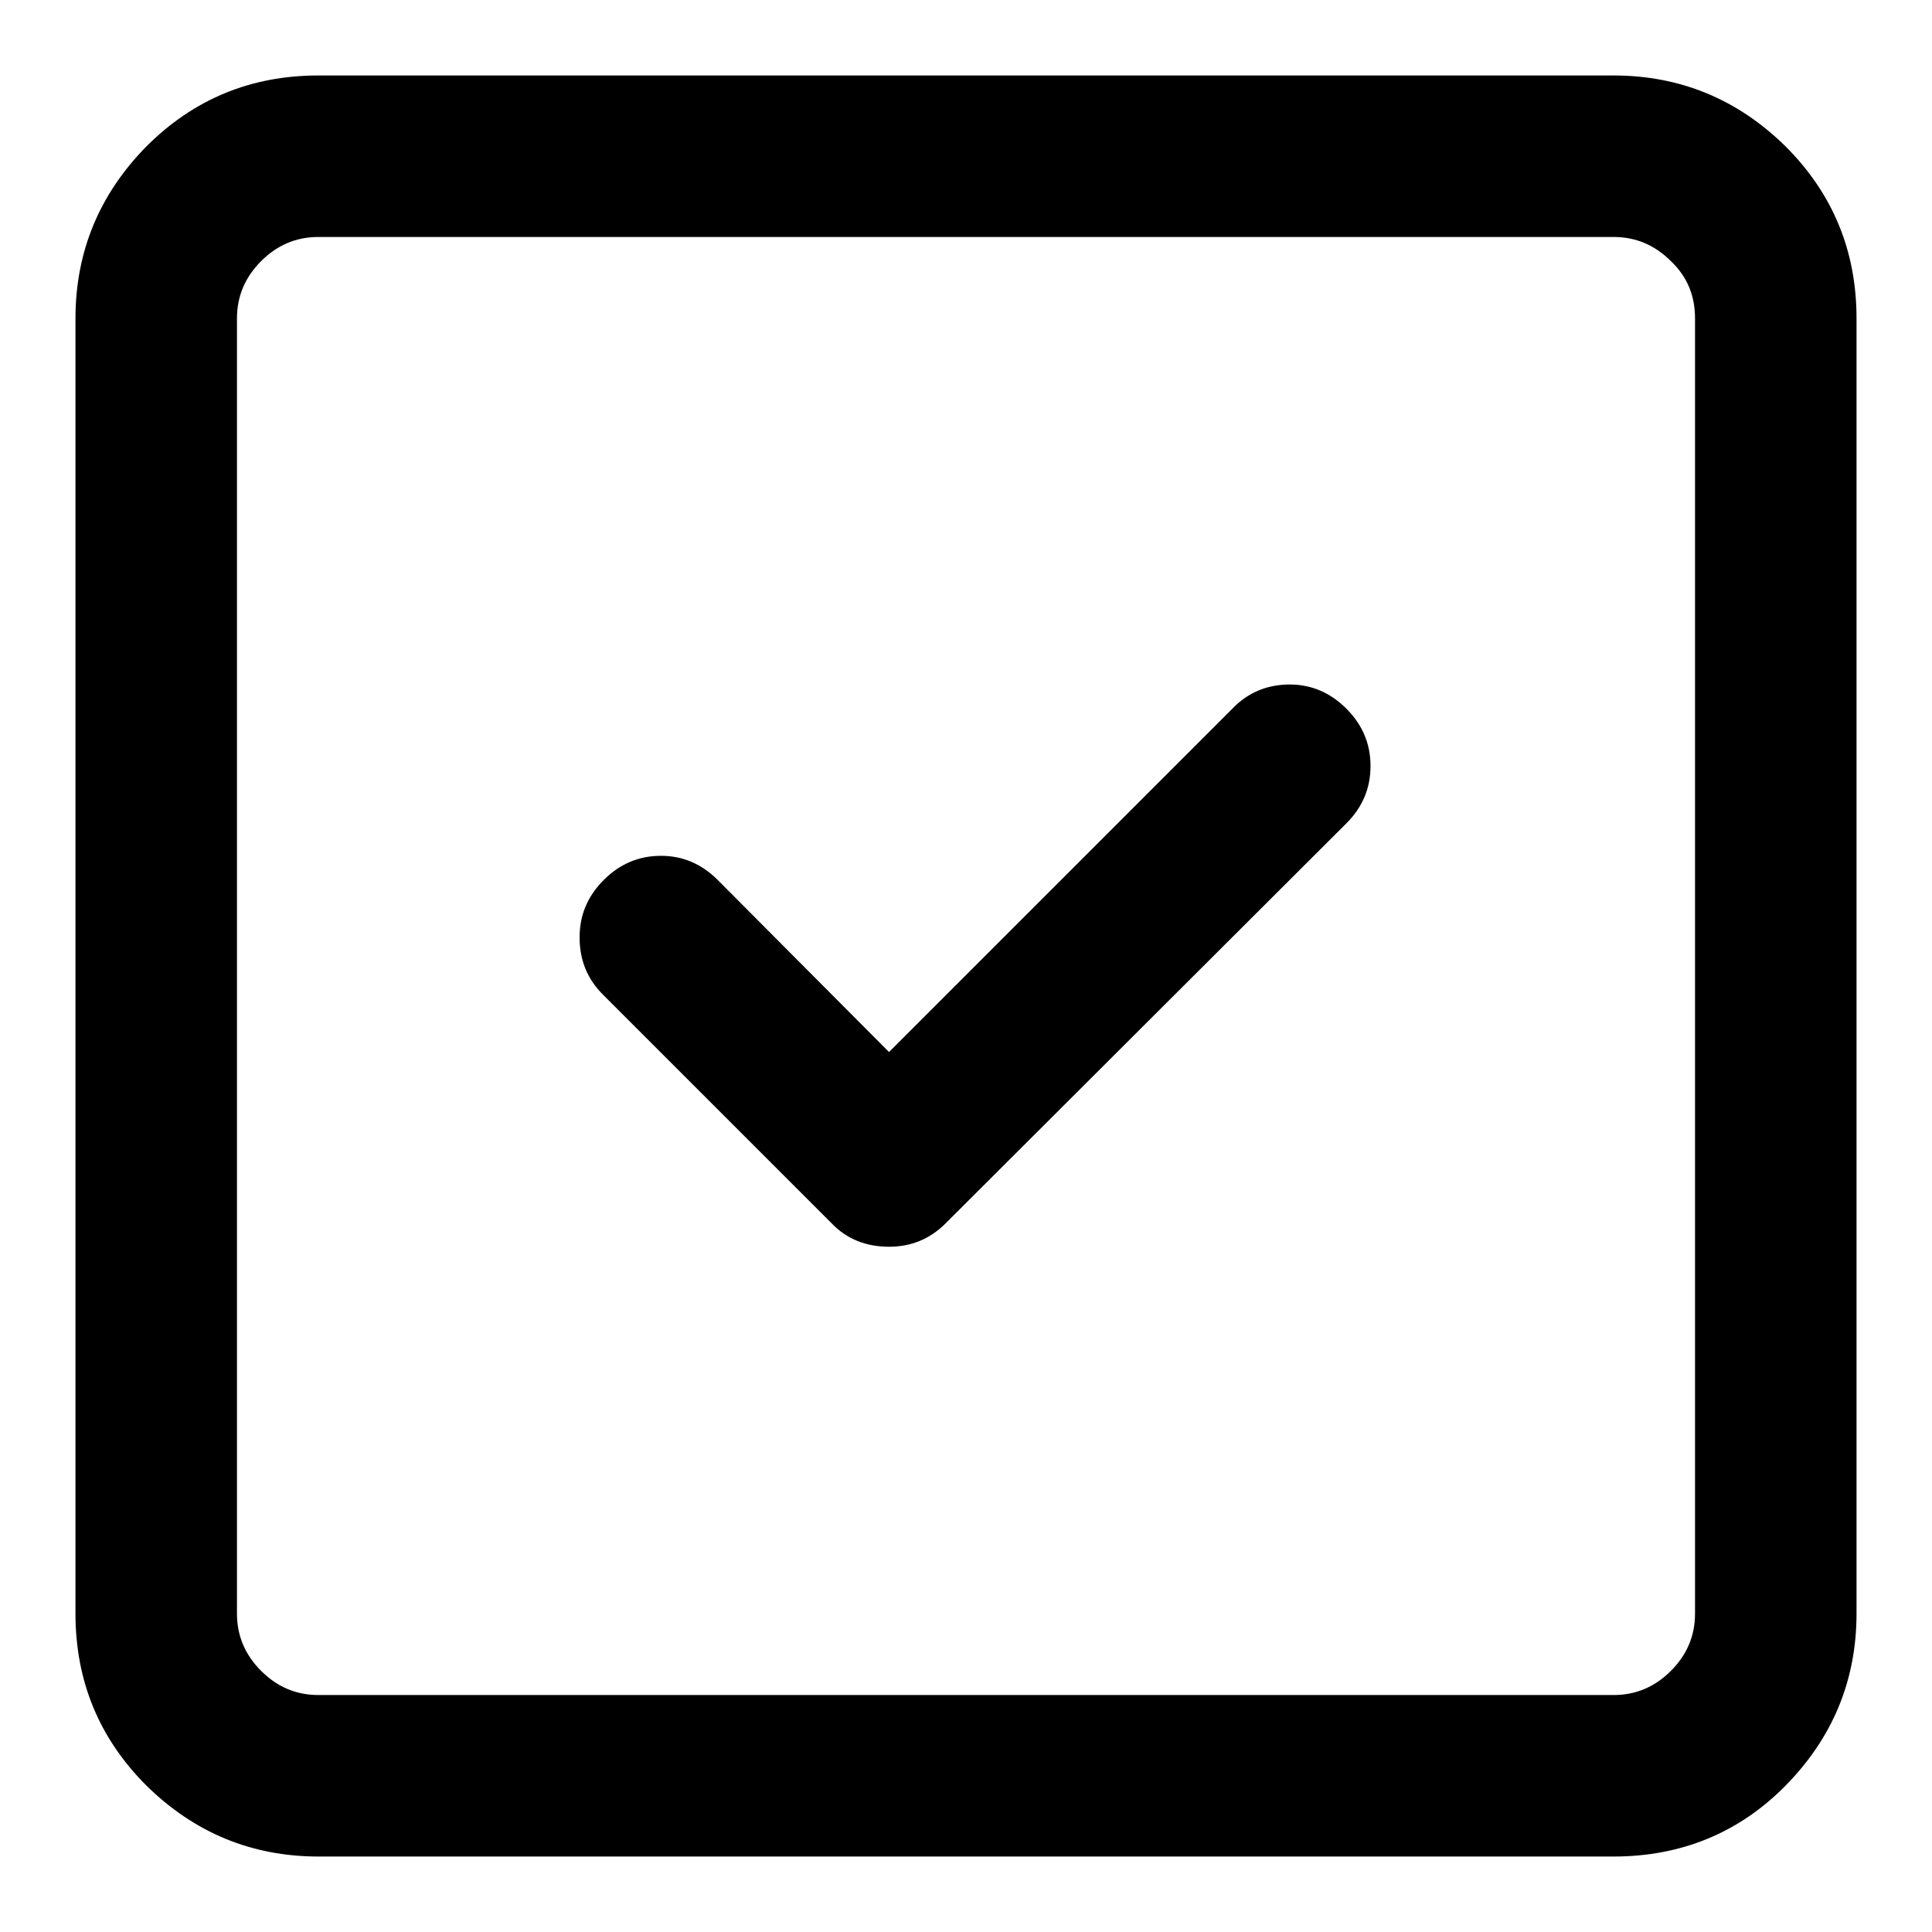 <?xml version="1.0" encoding="utf-8"?>
<!-- Svg Vector Icons : http://www.onlinewebfonts.com/icon -->
<!DOCTYPE svg PUBLIC "-//W3C//DTD SVG 1.1//EN" "http://www.w3.org/Graphics/SVG/1.1/DTD/svg11.dtd">
<svg version="1.1" xmlns="http://www.w3.org/2000/svg" xmlns:xlink="http://www.w3.org/1999/xlink" x="0px" y="0px" viewBox="0 0 256 256" enable-background="new 0 0 256 256" xml:space="preserve">
<g><g><g><path fill="#000000" d="M42.2,10h171.6c8.9,0,16.5,3.2,22.8,9.4c6.3,6.3,9.4,13.9,9.4,22.8v171.6c0,8.9-3.2,16.5-9.4,22.8s-13.9,9.4-22.8,9.4H42.2c-8.9,0-16.5-3.2-22.8-9.4c-6.3-6.3-9.4-13.9-9.4-22.8V42.2c0-8.9,3.2-16.5,9.4-22.8C25.7,13.1,33.3,10,42.2,10z M213.8,31.4H42.2c-3,0-5.5,1.1-7.6,3.2c-2.1,2.1-3.2,4.6-3.2,7.6v171.6c0,3,1.1,5.5,3.2,7.6c2.1,2.1,4.6,3.2,7.6,3.2h171.6c3,0,5.5-1.1,7.6-3.2c2.1-2.1,3.2-4.6,3.2-7.6V42.2c0-3-1-5.5-3.2-7.6C219.3,32.5,216.8,31.4,213.8,31.4z M170.9,90.7c2.9,0,5.4,1.1,7.5,3.2s3.2,4.6,3.2,7.6c0,3-1.1,5.5-3.2,7.6l-53.1,53c-2.1,2.1-4.6,3.1-7.5,3.1c-3,0-5.6-1-7.6-3.1l-30.3-30.3c-2.1-2.1-3.1-4.6-3.1-7.6c0-3,1.1-5.5,3.2-7.6c2.1-2.1,4.6-3.2,7.6-3.2c2.9,0,5.4,1.1,7.5,3.2l22.7,22.8l45.5-45.5C165.4,91.7,168,90.7,170.9,90.7z"/></g></g></g>
</svg>
